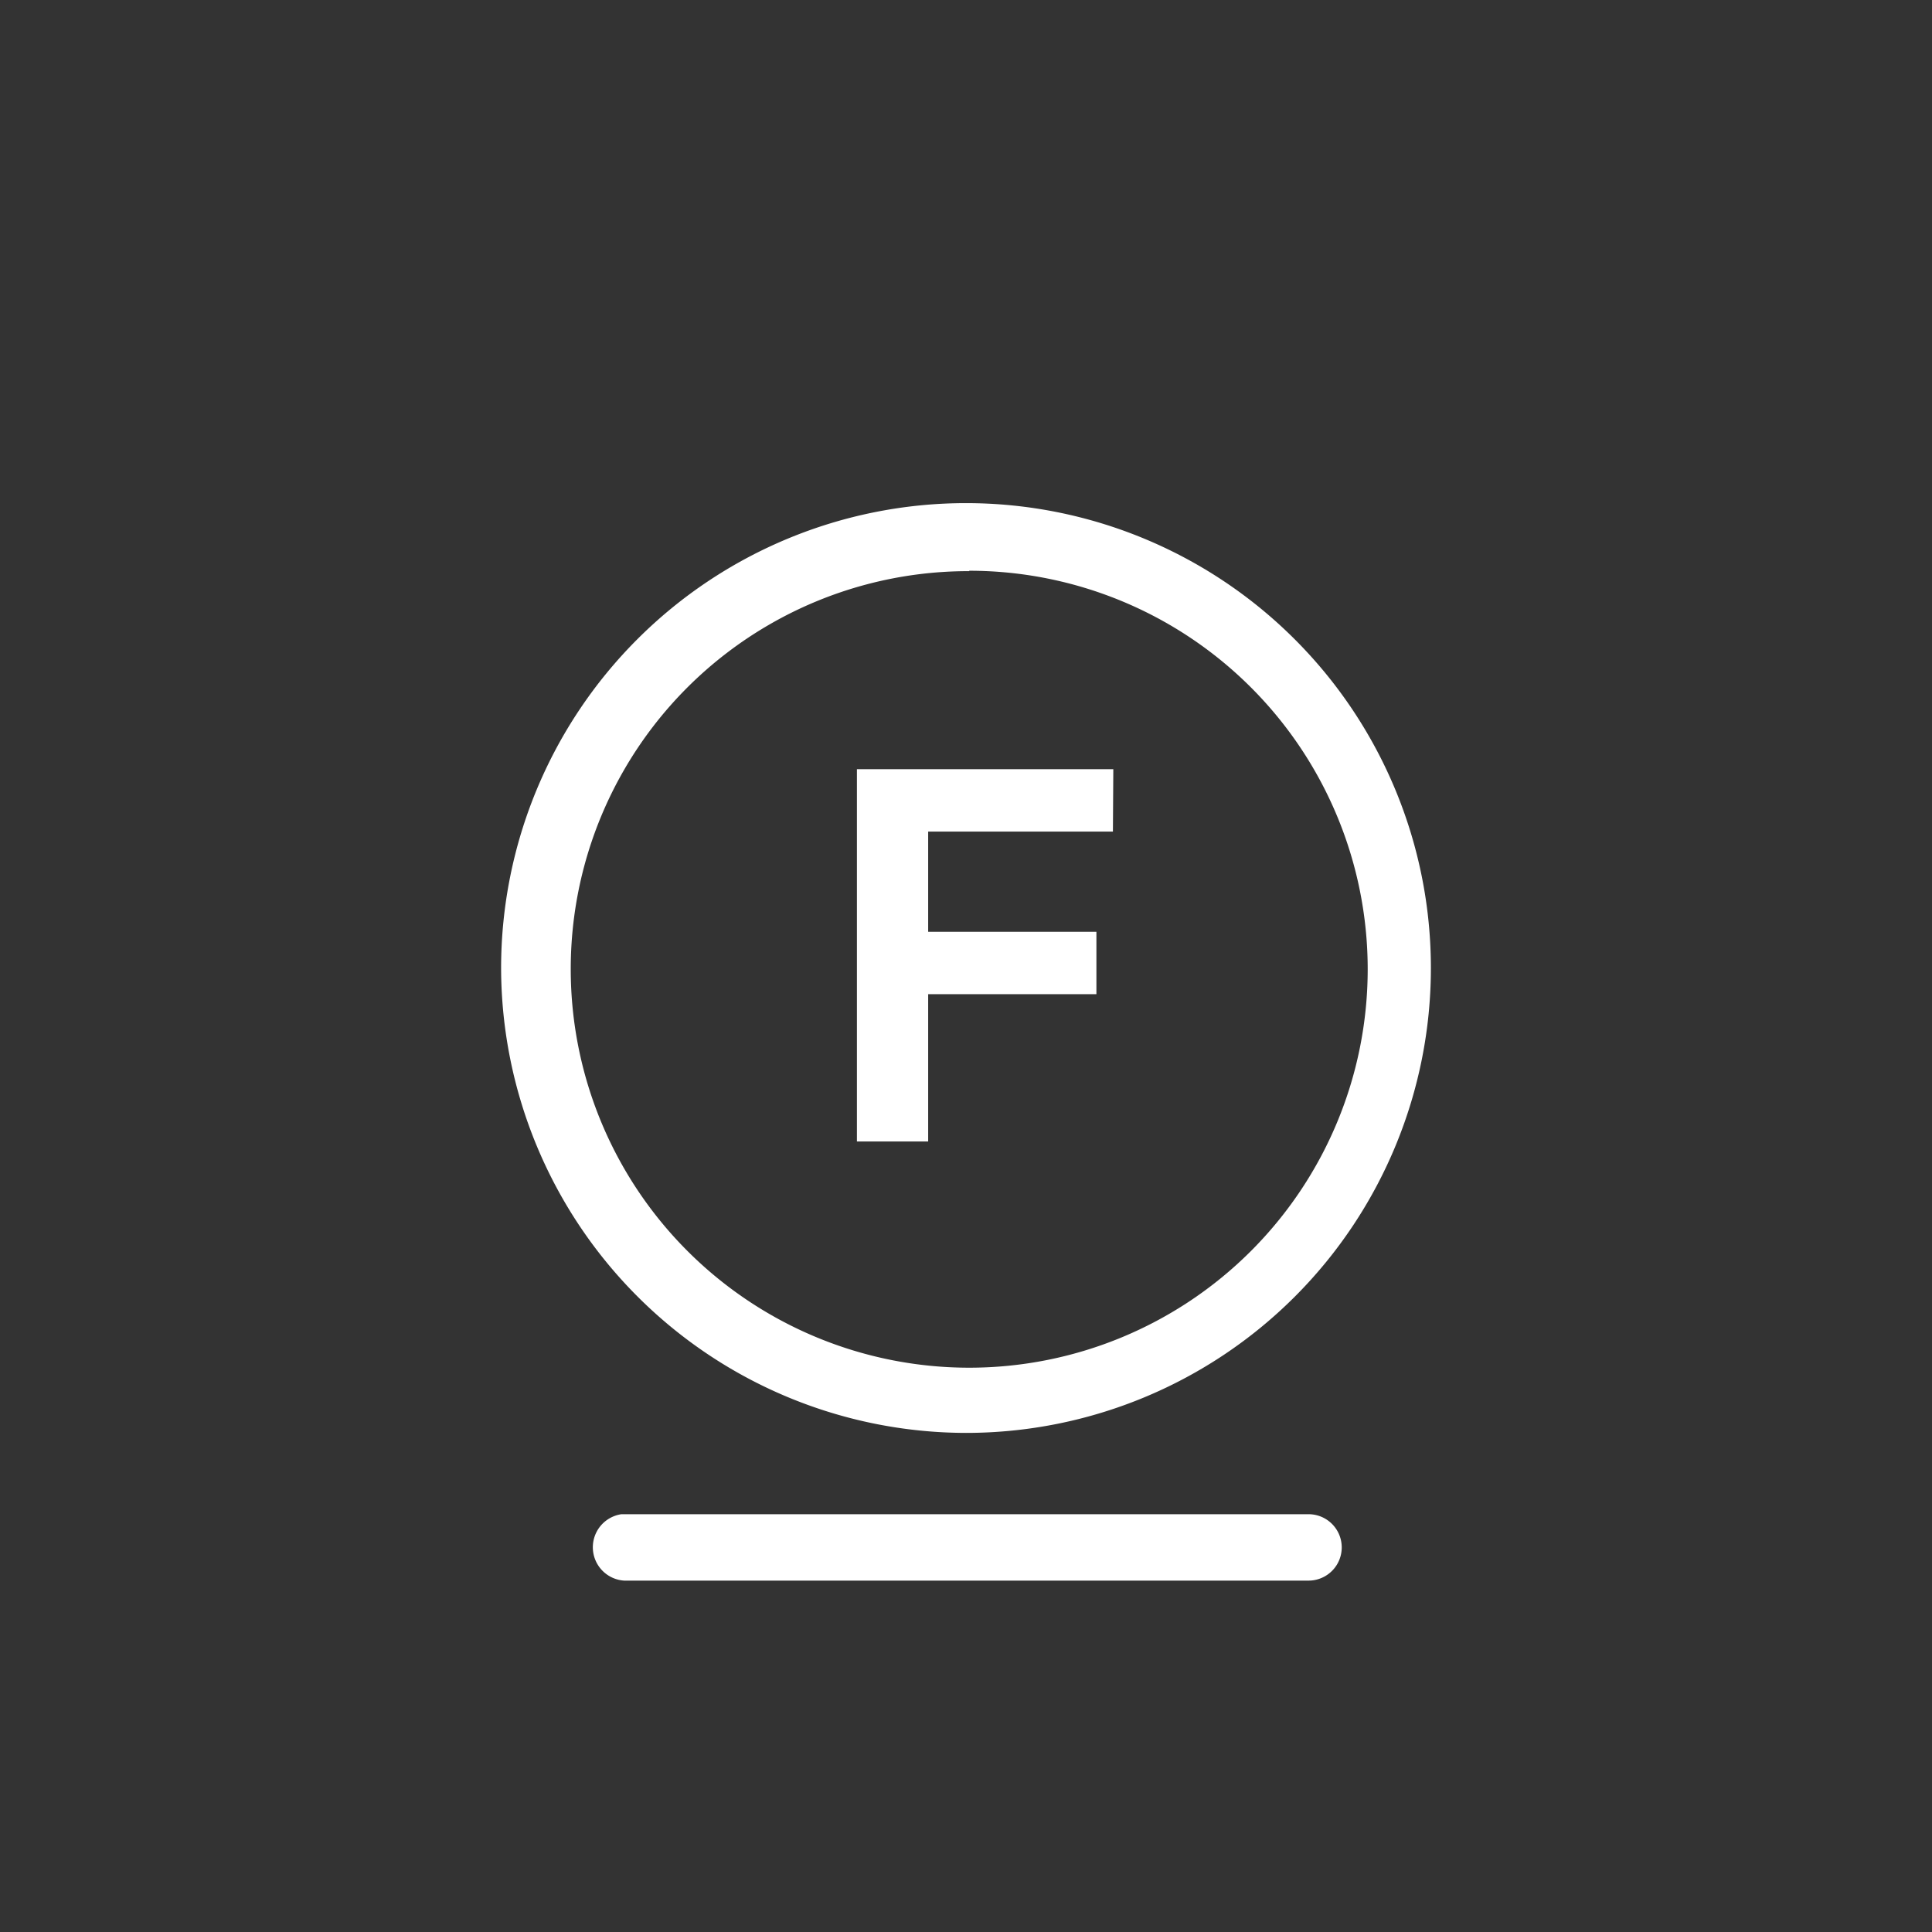 <svg id="Ebene_1" data-name="Ebene 1" xmlns="http://www.w3.org/2000/svg" width="48" height="48" viewBox="0 0 48 48">
  <rect x="0" y="0" width="48" height="48" fill="#333333" stroke="none"/>
  <defs>
    <style>
      .cls-1 {
        fill: #fff;
      }
    </style>
  </defs>
  <title>wh-drycleaning-f-2</title>
  <g>
    <path class="cls-1" d="M32.5,37.62H15.44a.83.83,0,0,0,.07,1.65h17a.82.82,0,1,0,0-1.65Z"/>
    <path class="cls-1" d="M24,35.6A11.55,11.55,0,1,0,12.45,24.05,11.57,11.57,0,0,0,24,35.6Zm.08-21.42a9.9,9.9,0,1,1-9.9,9.9A9.88,9.88,0,0,1,24.08,14.19Z"/>
    <polygon class="cls-1" points="23.06 24.7 27.24 24.7 27.24 23.15 23.06 23.15 23.06 20.66 27.65 20.66 27.66 19.11 21.29 19.11 21.29 28.36 23.06 28.36 23.06 24.7"/>
  </g>
</svg>

